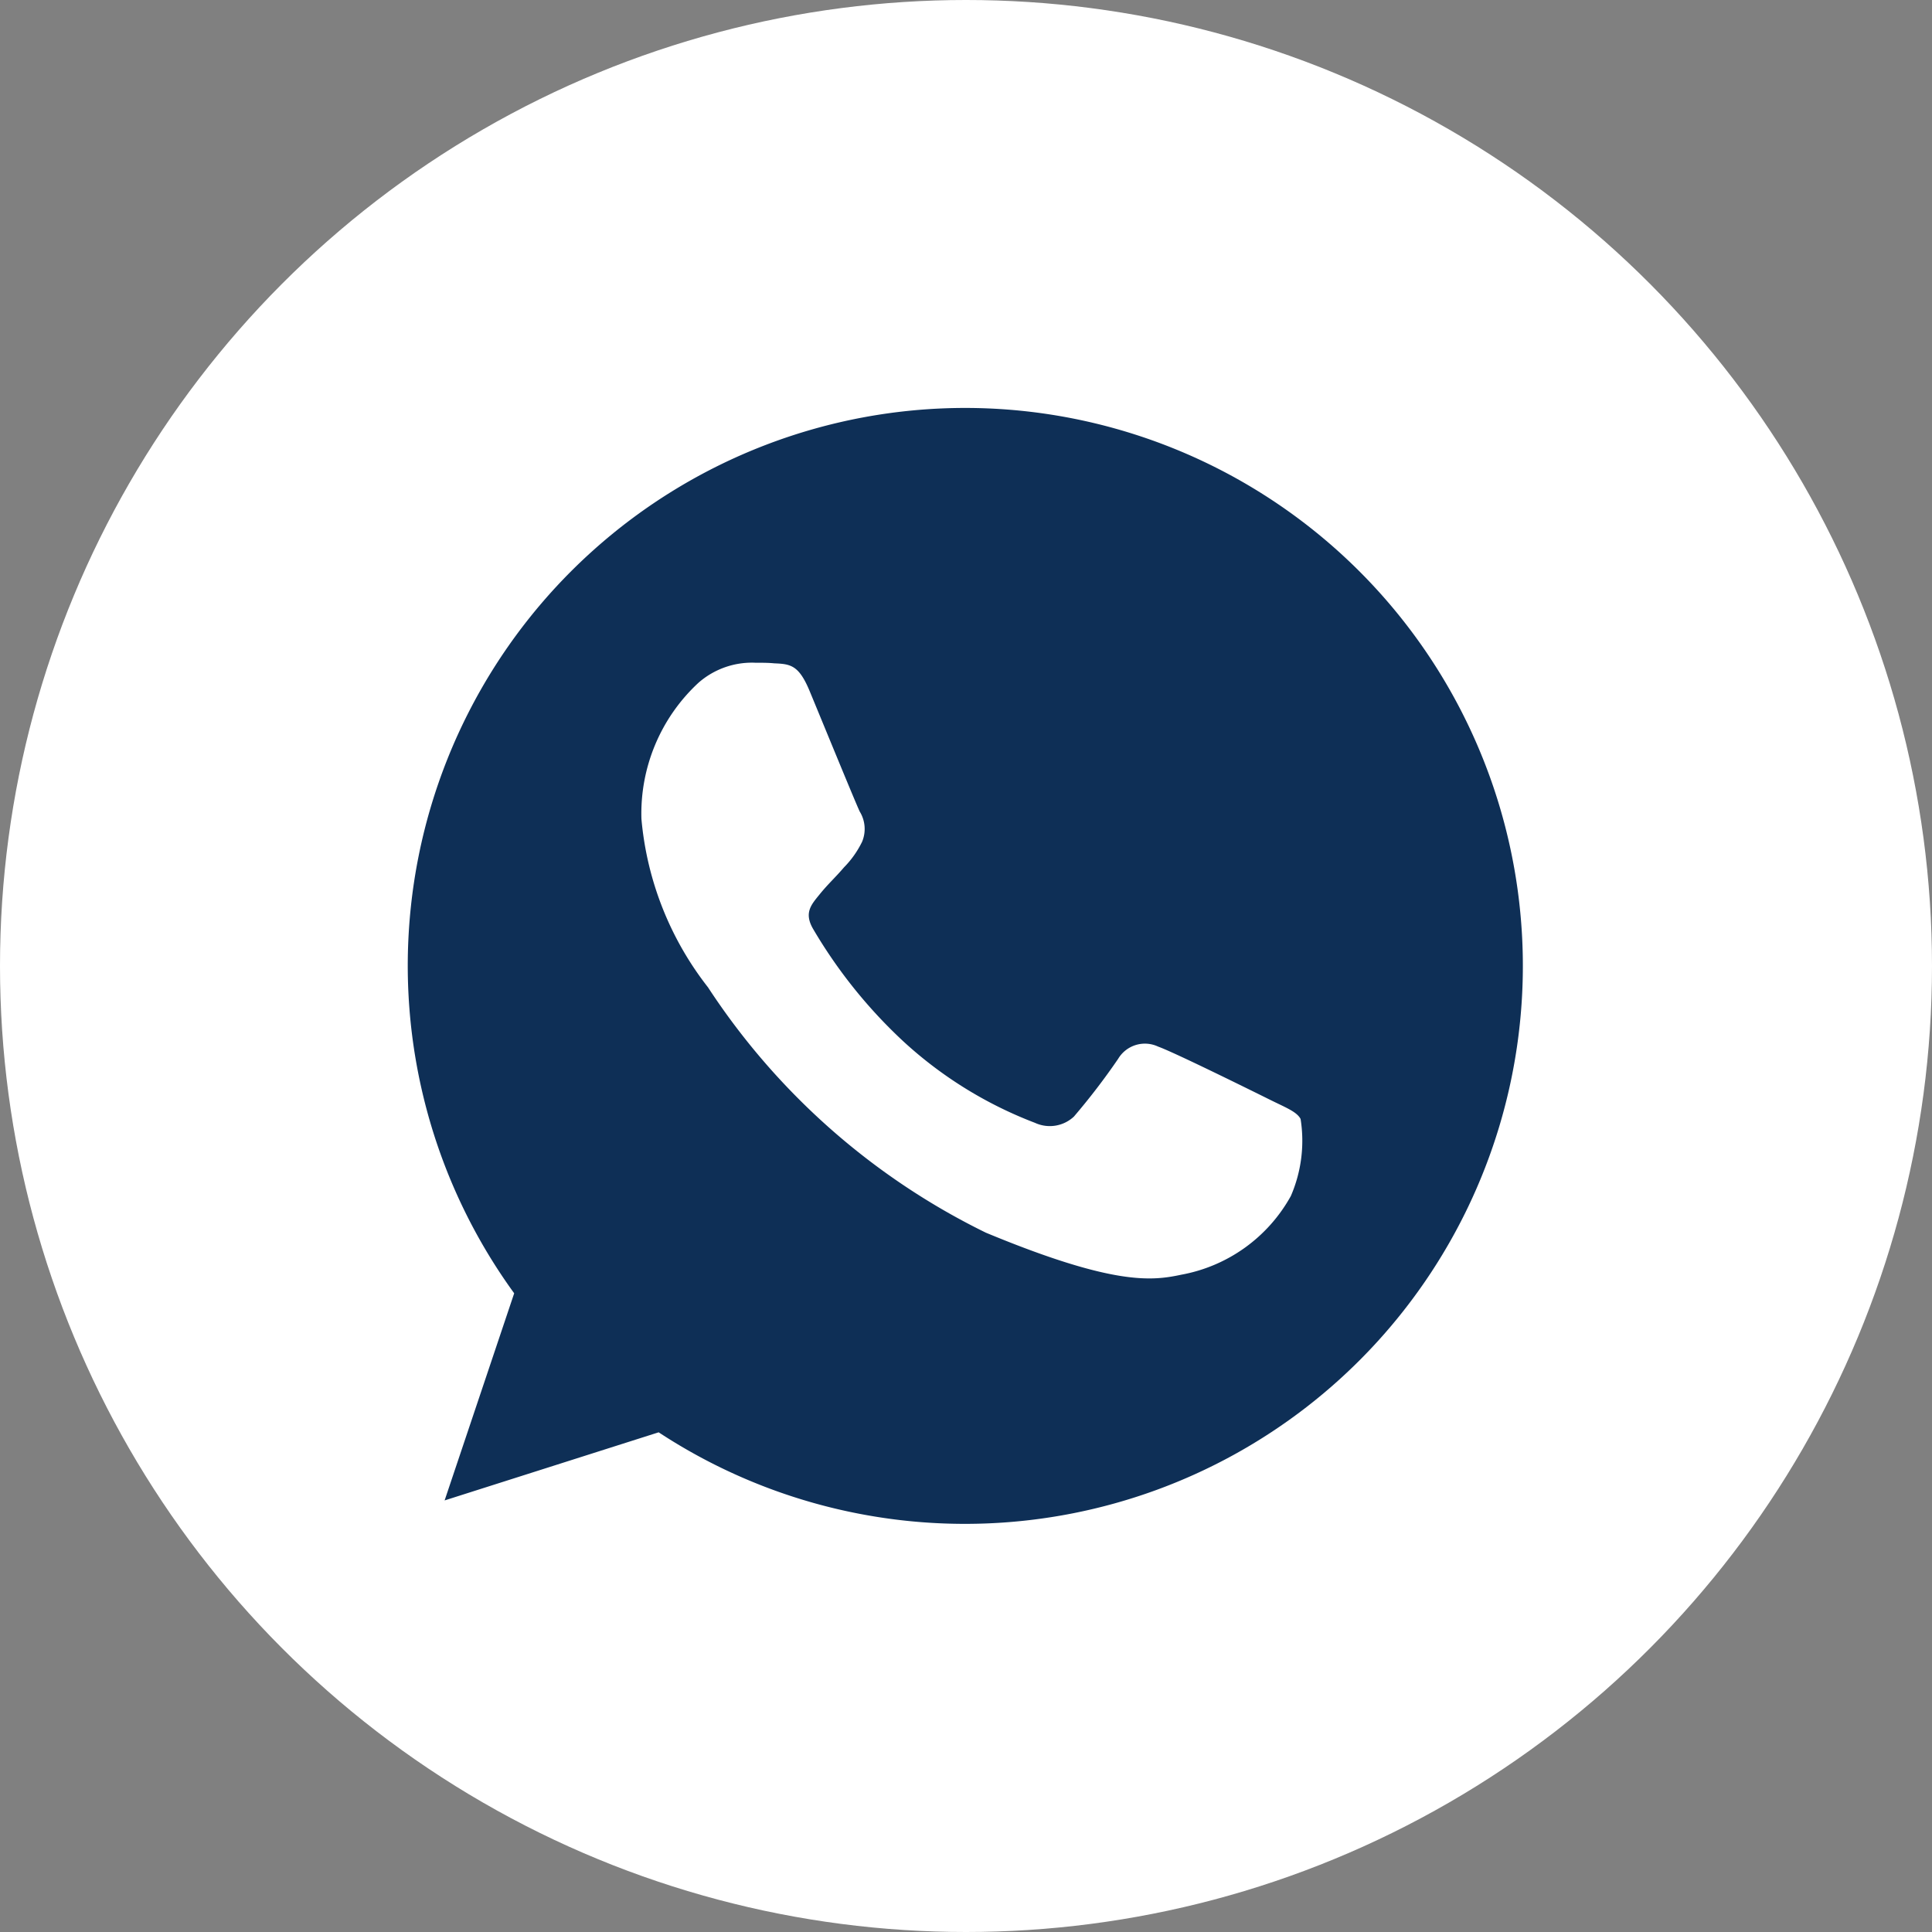 <svg xmlns="http://www.w3.org/2000/svg" width="19.858" height="19.858" viewBox="0 0 19.858 19.858">
  <rect x="0" y="0" width="19.858" height="19.858" fill="#808080" stroke="none"/>
  <g id="Group_1436" data-name="Group 1436" transform="translate(-1265.368 -27.338)">
    <circle id="XMLID_11_" cx="9.929" cy="9.929" r="9.929" transform="translate(1265.368 27.338)" fill="#fff"/>
    <g id="whatsapp_1_" data-name="whatsapp (1)" transform="translate(1269.561 31.531)">
      <g id="Group_1432" data-name="Group 1432">
        <path id="Path_937" data-name="Path 937" d="M5.737,0h0A5.732,5.732,0,0,0,1.092,9.1L.377,11.229l2.2-.7A5.735,5.735,0,1,0,5.737,0ZM9.075,8.1a1.619,1.619,0,0,1-1.126.809c-.3.064-.691.115-2.009-.432A7.185,7.185,0,0,1,3.084,5.955,3.276,3.276,0,0,1,2.4,4.225a1.831,1.831,0,0,1,.586-1.4.833.833,0,0,1,.586-.206c.071,0,.135,0,.192.006.168.007.253.017.364.283.138.333.475,1.156.516,1.241a.341.341,0,0,1,.024.31.991.991,0,0,1-.186.263c-.085.1-.165.172-.25.277s-.165.189-.067.357A5.091,5.091,0,0,0,5.1,6.518a4.217,4.217,0,0,0,1.345.83.363.363,0,0,0,.4-.064A6.94,6.94,0,0,0,7.3,6.69a.32.32,0,0,1,.412-.125c.155.054.974.459,1.143.543s.28.125.32.2A1.428,1.428,0,0,1,9.075,8.1Z" fill="#0e2f56"/>
      </g>
    </g>
  </g>
</svg>
